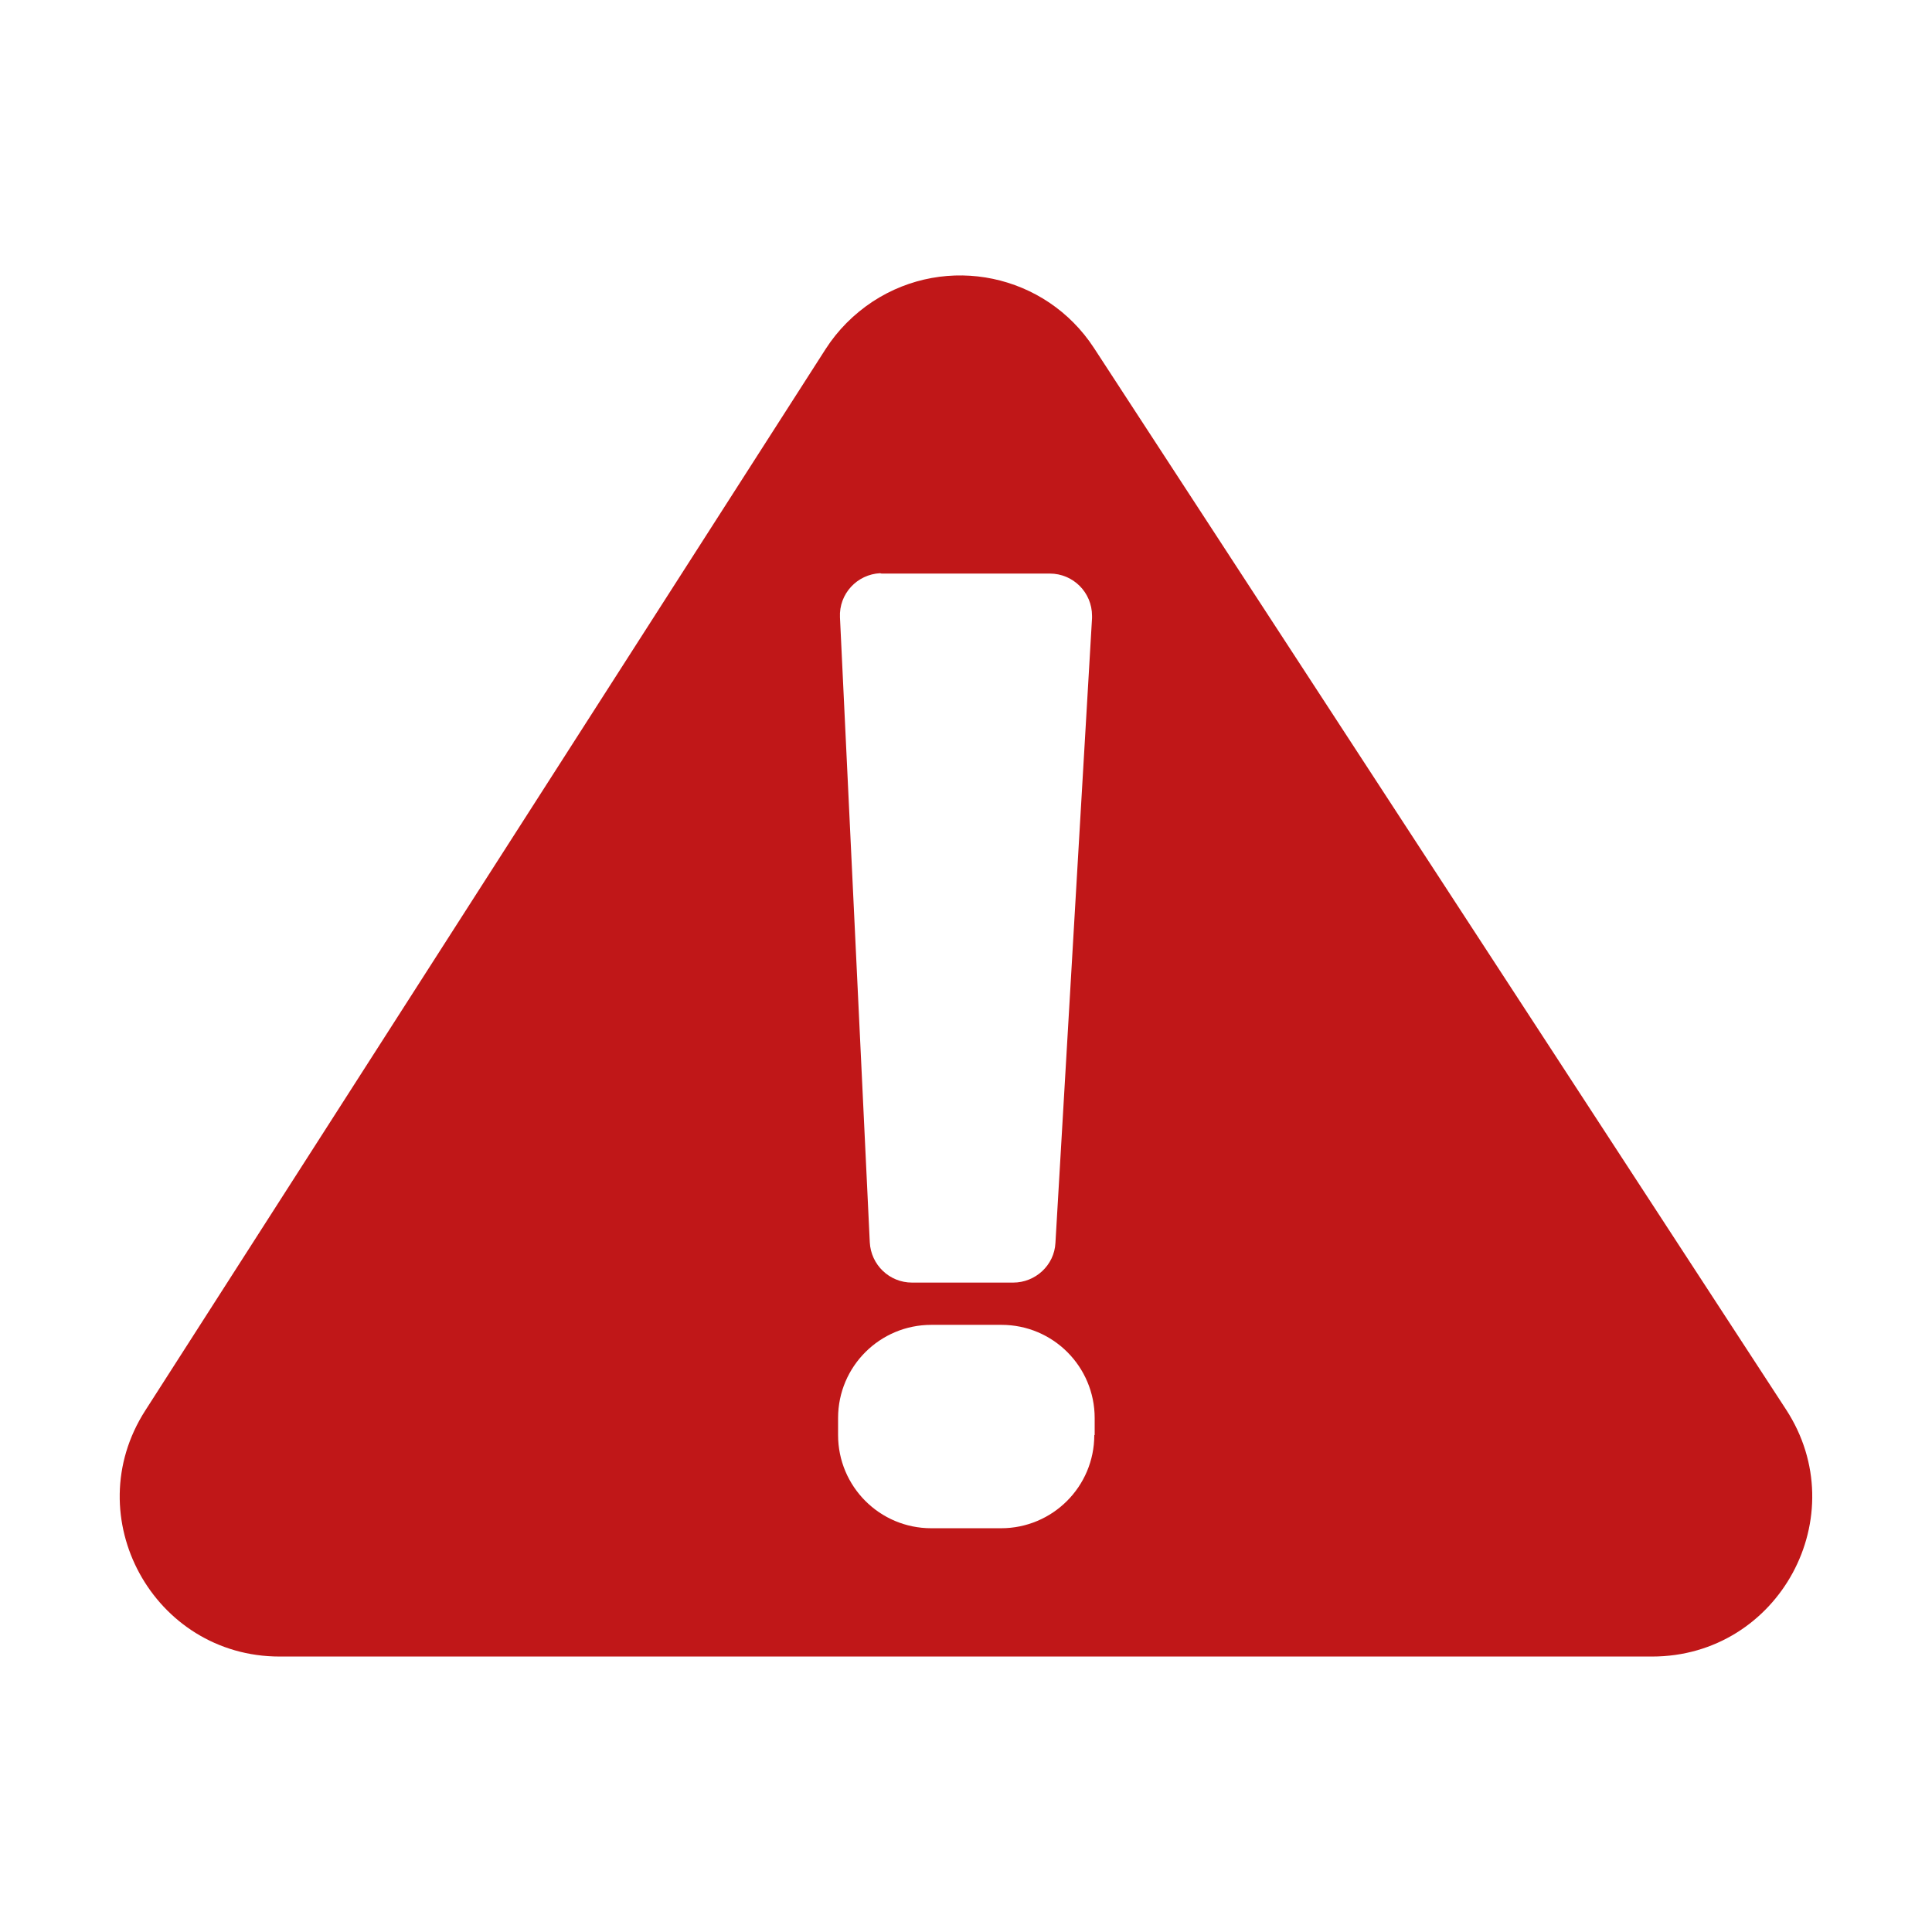 <?xml version="1.0" encoding="utf-8"?>
<!-- Generator: Adobe Illustrator 24.1.2, SVG Export Plug-In . SVG Version: 6.00 Build 0)  -->
<svg version="1.1" id="Laag_1" xmlns="http://www.w3.org/2000/svg" xmlns:xlink="http://www.w3.org/1999/xlink" x="0px" y="0px"
	 viewBox="0 0 512 512" style="enable-background:new 0 0 512 512;" xml:space="preserve">
<style type="text/css">
	.st0{fill:#C01718;}
</style>
<path class="st0" d="M473.3,373.5L289.9,92.2c-12.8-19.6-39-25.1-58.6-12.3c-5,3.3-9.3,7.6-12.5,12.6L38.5,373.8
	C20.4,402,40.7,439,74.1,439h363.7C471.5,439,491.7,401.7,473.3,373.5z M233.8,152h44.4c6.2,0,11.2,5,11.2,11.2c0,0.2,0,0.4,0,0.6
	l-9.7,165.6c-0.3,5.9-5.3,10.5-11.2,10.5h-26.8c-6,0-10.9-4.7-11.2-10.7l-7.9-165.6c-0.3-6.2,4.5-11.4,10.7-11.7
	C233.4,152,233.6,152,233.8,152z M290,380.3c0,13.7-11.1,24.7-24.7,24.7h0h-18.5c-13.7,0-24.7-11.1-24.7-24.7l0,0v-4.5
	c0-13.7,11.1-24.7,24.7-24.7h18.6c13.7,0,24.7,11.1,24.7,24.7V380.3z"/>
</svg>
